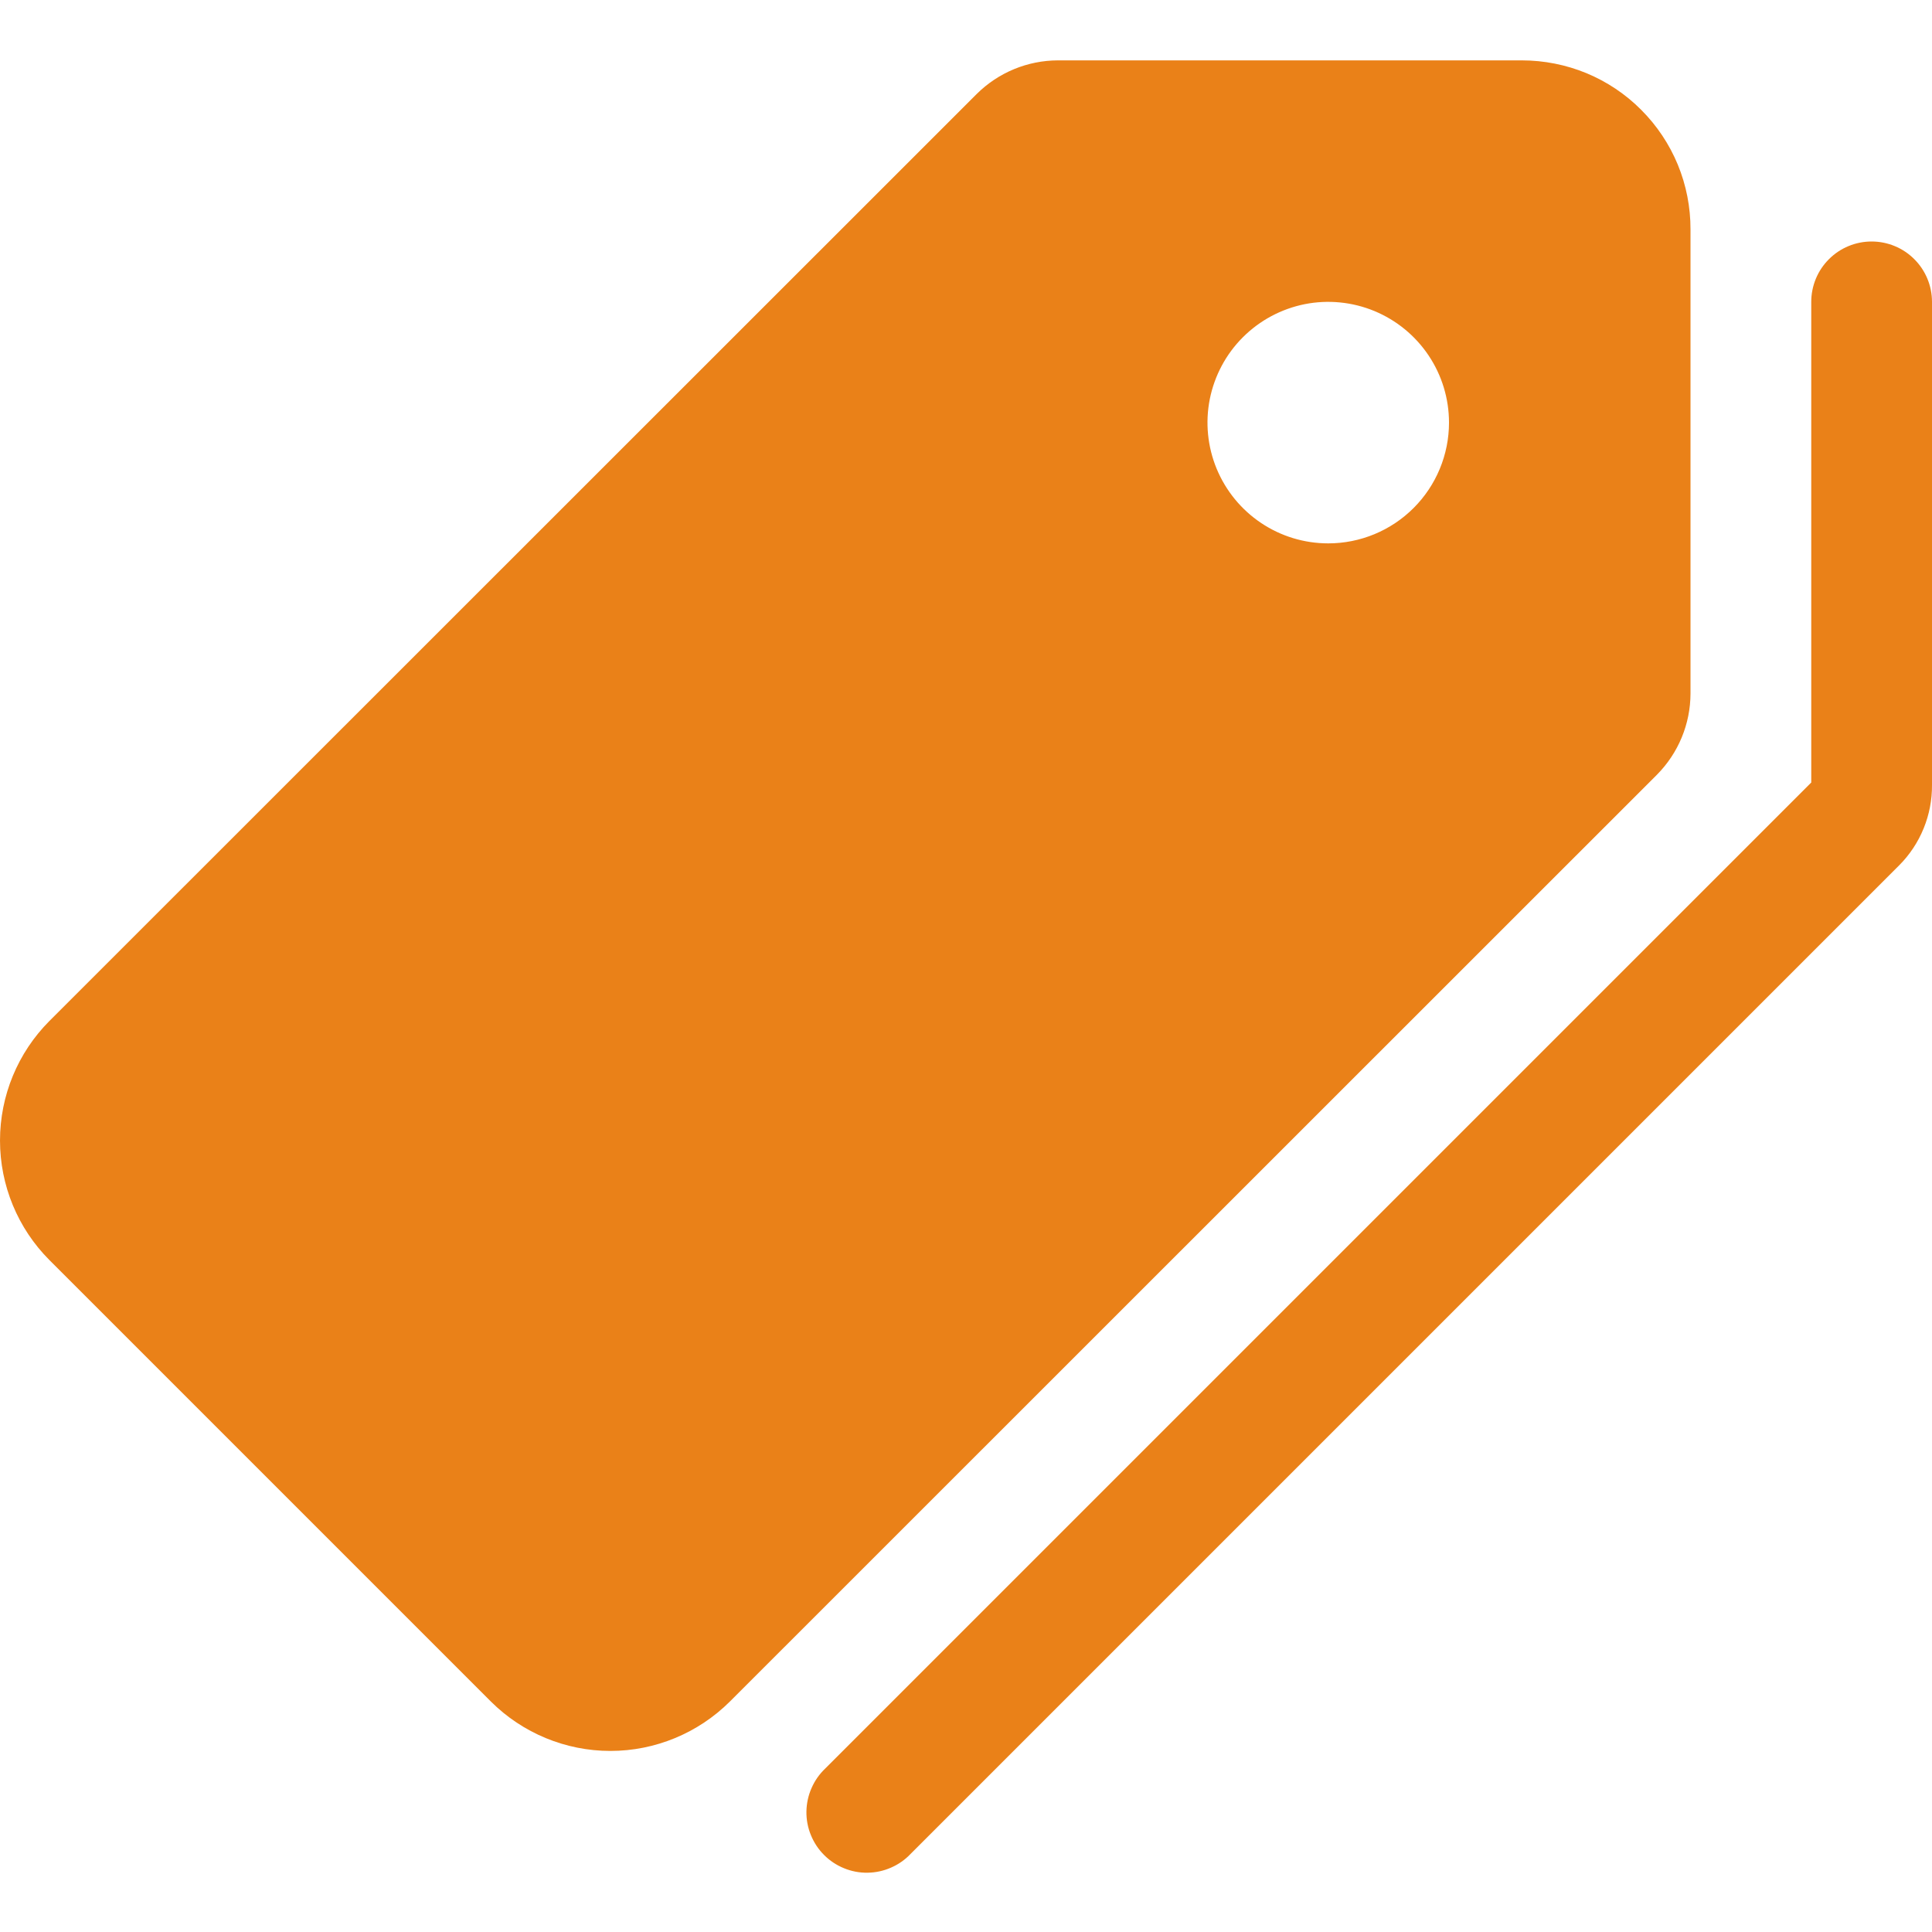 <svg width="32" height="32" viewBox="0 0 32 32" fill="none" xmlns="http://www.w3.org/2000/svg">
<g clip-path="url(#clip0_4566_120)">
<path d="M28 11.488V3.8C28.001 3.432 27.93 3.068 27.79 2.728C27.65 2.389 27.444 2.08 27.184 1.82C26.925 1.559 26.616 1.353 26.277 1.212C25.937 1.072 25.573 1 25.206 1H17.523C17.019 1.001 16.536 1.201 16.178 1.556L0.818 16.911C0.294 17.437 9.15527e-05 18.149 9.15527e-05 18.891C9.15527e-05 19.633 0.294 20.345 0.818 20.87L8.131 28.183C8.656 28.706 9.368 29.001 10.11 29.001C10.852 29.001 11.563 28.706 12.089 28.183L27.444 12.832C27.799 12.474 27.999 11.991 28 11.488ZM22 9C21.604 9 21.218 8.883 20.889 8.663C20.56 8.443 20.304 8.131 20.152 7.765C20.001 7.4 19.961 6.998 20.038 6.61C20.116 6.222 20.306 5.865 20.586 5.586C20.866 5.306 21.222 5.116 21.61 5.038C21.998 4.961 22.4 5.001 22.765 5.152C23.131 5.304 23.443 5.56 23.663 5.889C23.883 6.218 24 6.604 24 7C24 7.53 23.789 8.039 23.414 8.414C23.039 8.789 22.53 9 22 9Z" fill="#EA8118"/>
<path d="M31 4C30.735 4 30.48 4.105 30.293 4.293C30.105 4.48 30 4.735 30 5V12.961L13.668 29.293C13.571 29.385 13.494 29.495 13.441 29.618C13.387 29.74 13.359 29.872 13.357 30.005C13.355 30.139 13.38 30.271 13.431 30.395C13.481 30.518 13.555 30.631 13.65 30.725C13.744 30.82 13.857 30.894 13.98 30.944C14.104 30.995 14.236 31.02 14.37 31.018C14.503 31.016 14.635 30.988 14.757 30.934C14.88 30.881 14.99 30.804 15.082 30.707L31.457 14.332C31.631 14.157 31.769 13.949 31.862 13.72C31.955 13.492 32.002 13.247 32 13V5C32 4.735 31.895 4.48 31.707 4.293C31.52 4.105 31.265 4 31 4Z" fill="#EA8118"/>
</g>
<defs>
<clipPath id="clip0_4566_120">
<rect width="32" height="32" fill="white"/>
</clipPath>
</defs>
</svg>
